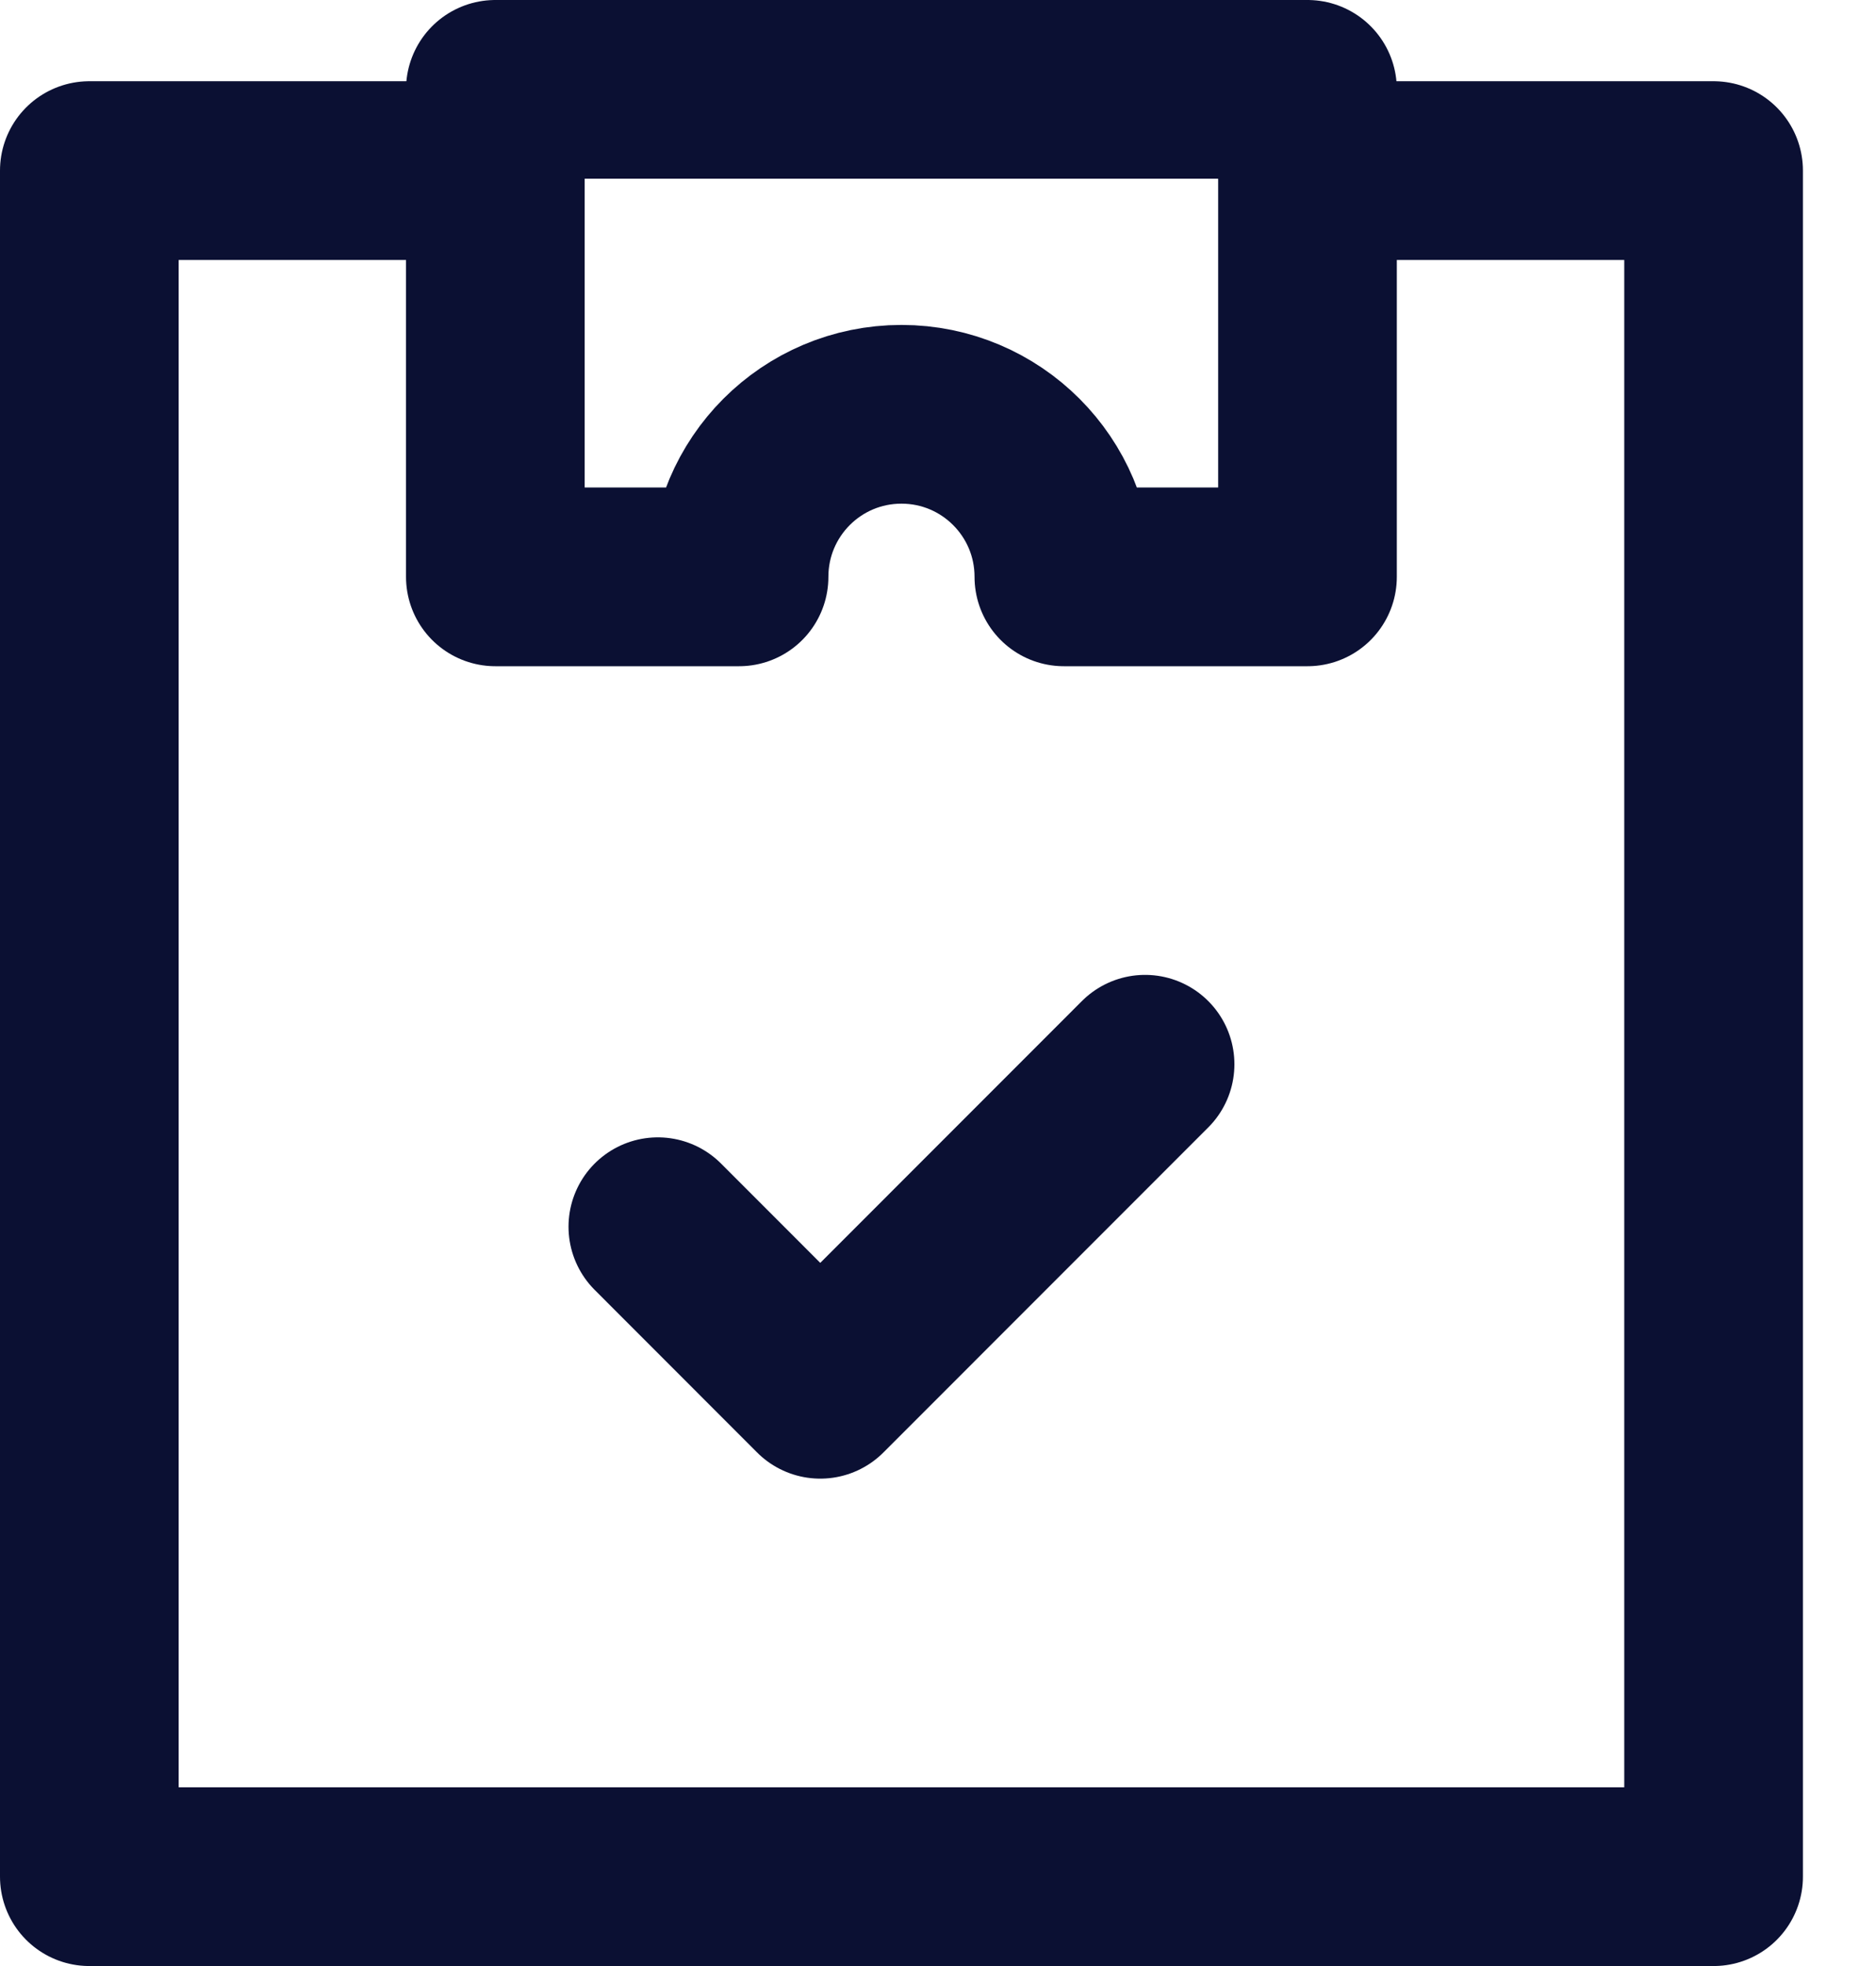 <svg width="21" height="22" viewBox="0 0 21 22" fill="none" xmlns="http://www.w3.org/2000/svg">
<path d="M14.636 1.909H19.182V21H1V1.909H5.545" stroke="#0B1033" stroke-width="2" stroke-linecap="round" stroke-linejoin="round"/>
<path d="M7.364 13.727L9.182 15.546L12.818 11.909" stroke="#0B1033" stroke-width="2" stroke-linecap="round" stroke-linejoin="round"/>
<path fill-rule="evenodd" clip-rule="evenodd" d="M5.545 1V6.455H8.273C8.273 5.45 9.086 4.636 10.091 4.636C11.095 4.636 11.909 5.45 11.909 6.455H14.636V1H5.545Z" stroke="#0B1033" stroke-width="2" stroke-linecap="round" stroke-linejoin="round"/>
</svg>
